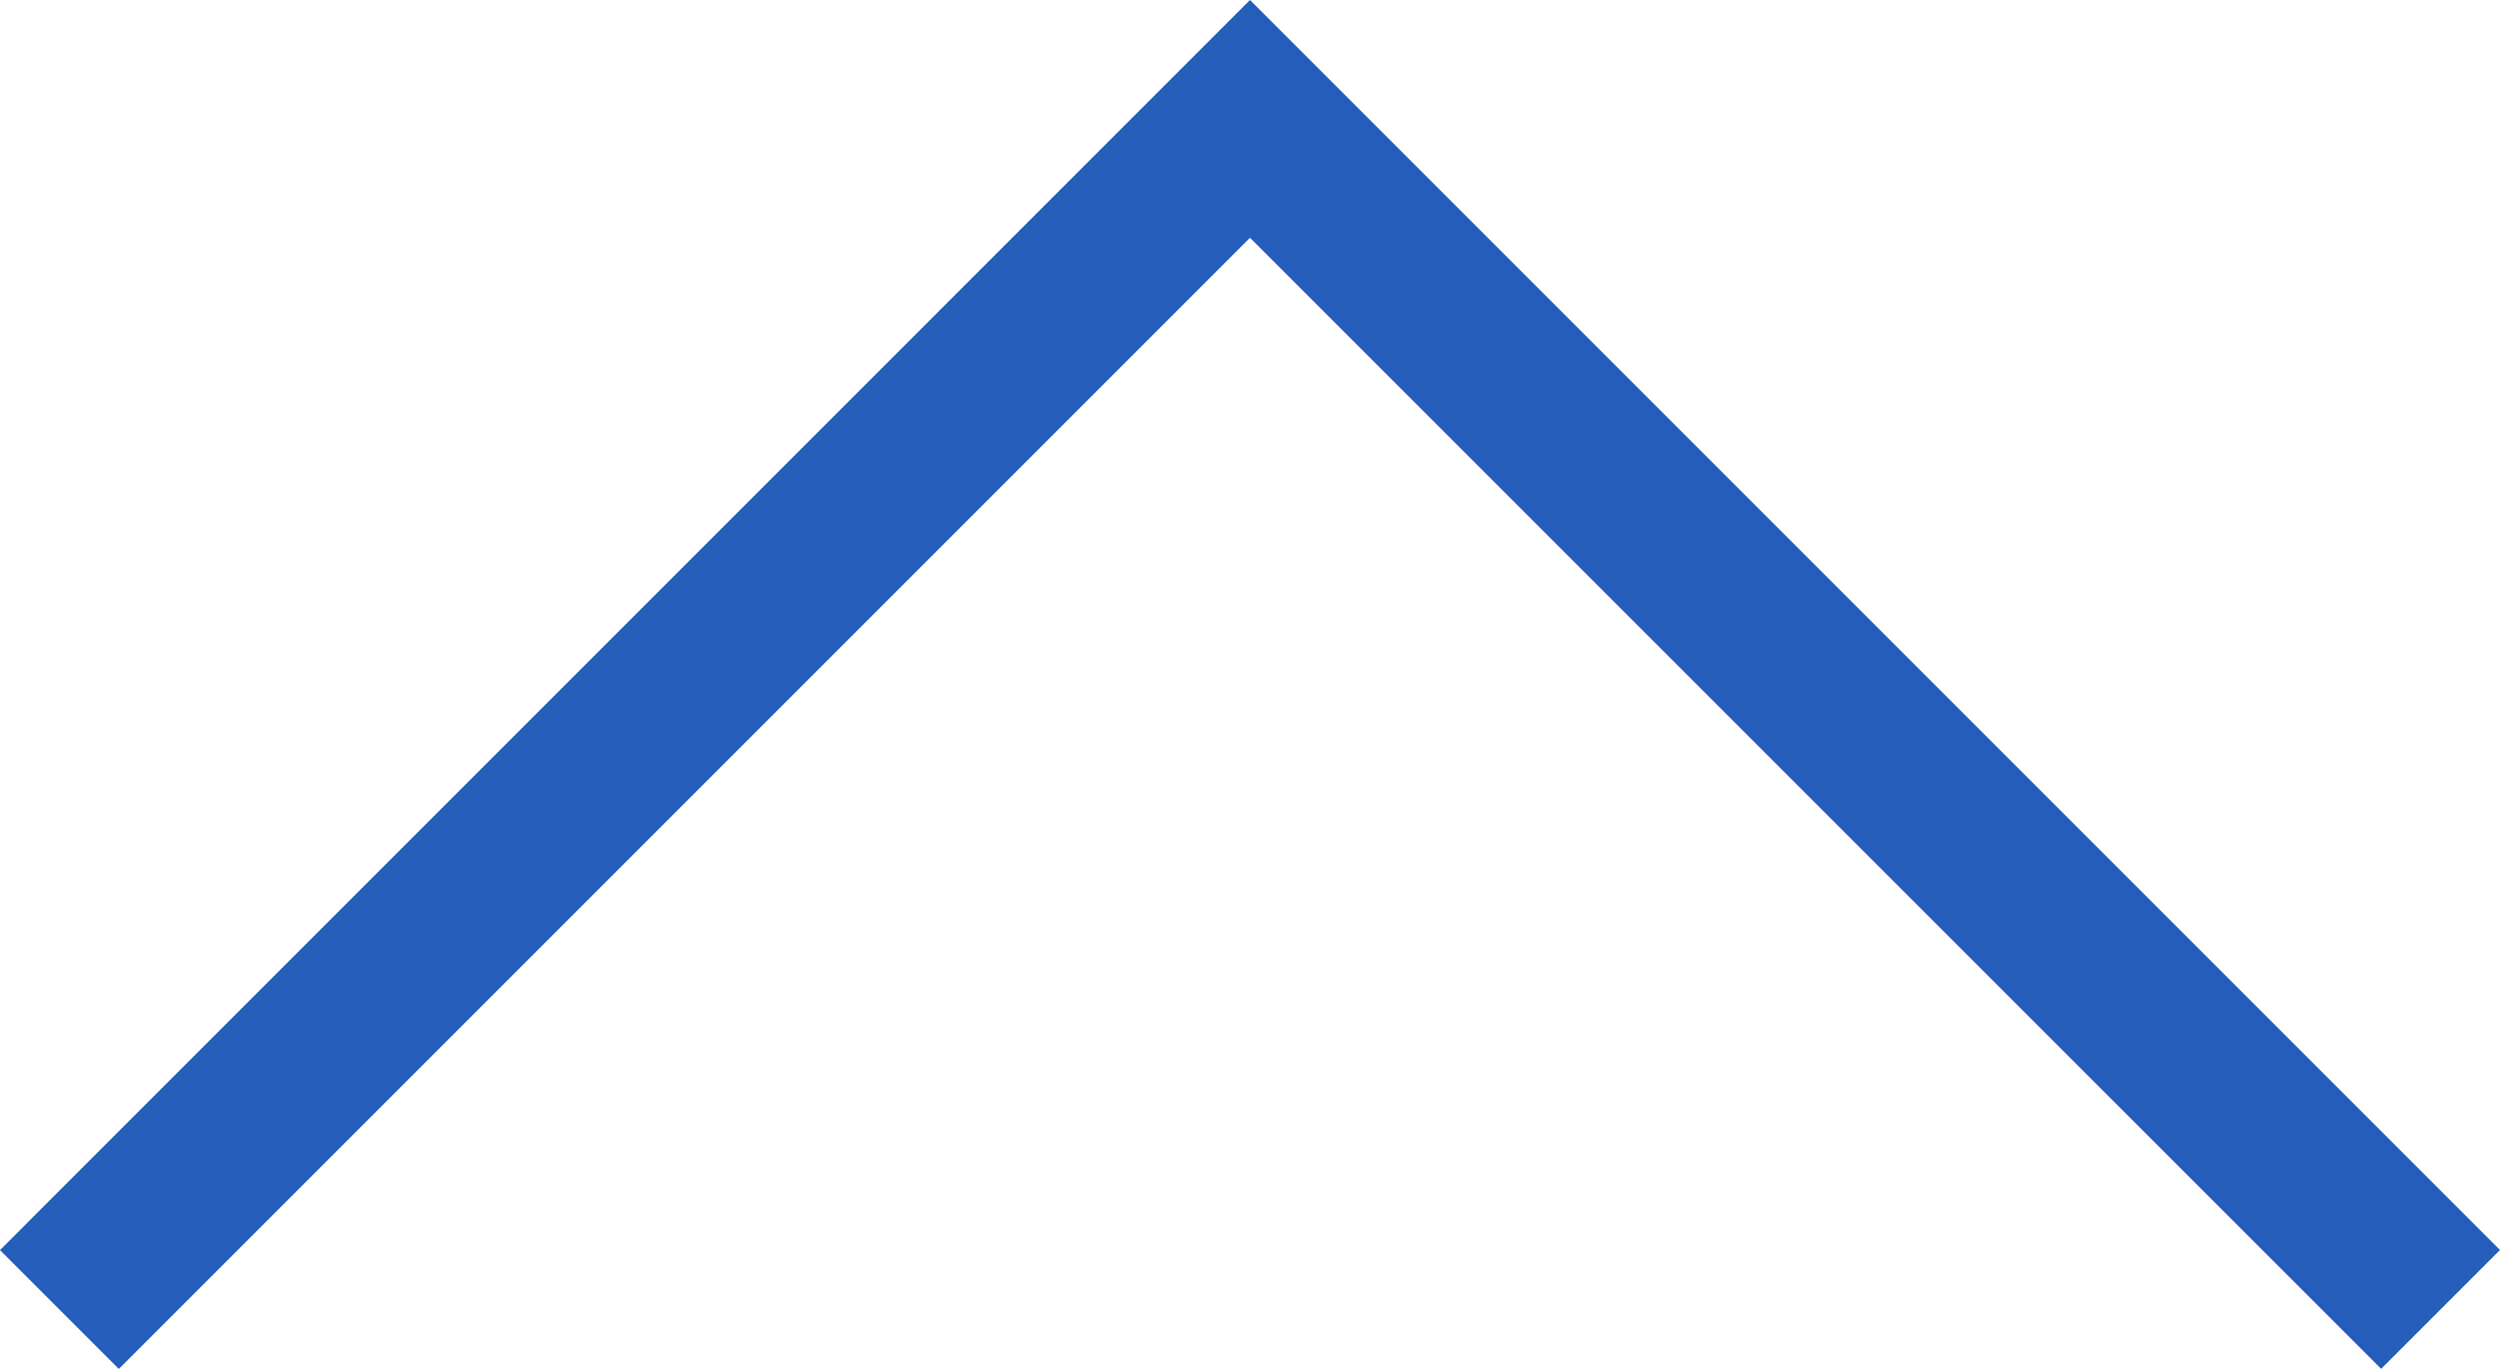 <svg xmlns="http://www.w3.org/2000/svg" width="36.072" height="19.751" viewBox="0 0 36.072 19.751">
  <g id="down-arrow-4838" transform="translate(-89.964 -49.26) rotate(180)">
    <g id="Group_3" data-name="Group 3" transform="translate(-126.036 -69.012)">
      <path id="Path_1" data-name="Path 1" d="M0,58.74l1.715-1.715L18.036,73.345,34.357,57.024l1.715,1.715L18.036,76.776Z" transform="translate(0 -57.024)" fill="#255dba"/>
    </g>
  </g>
</svg>
